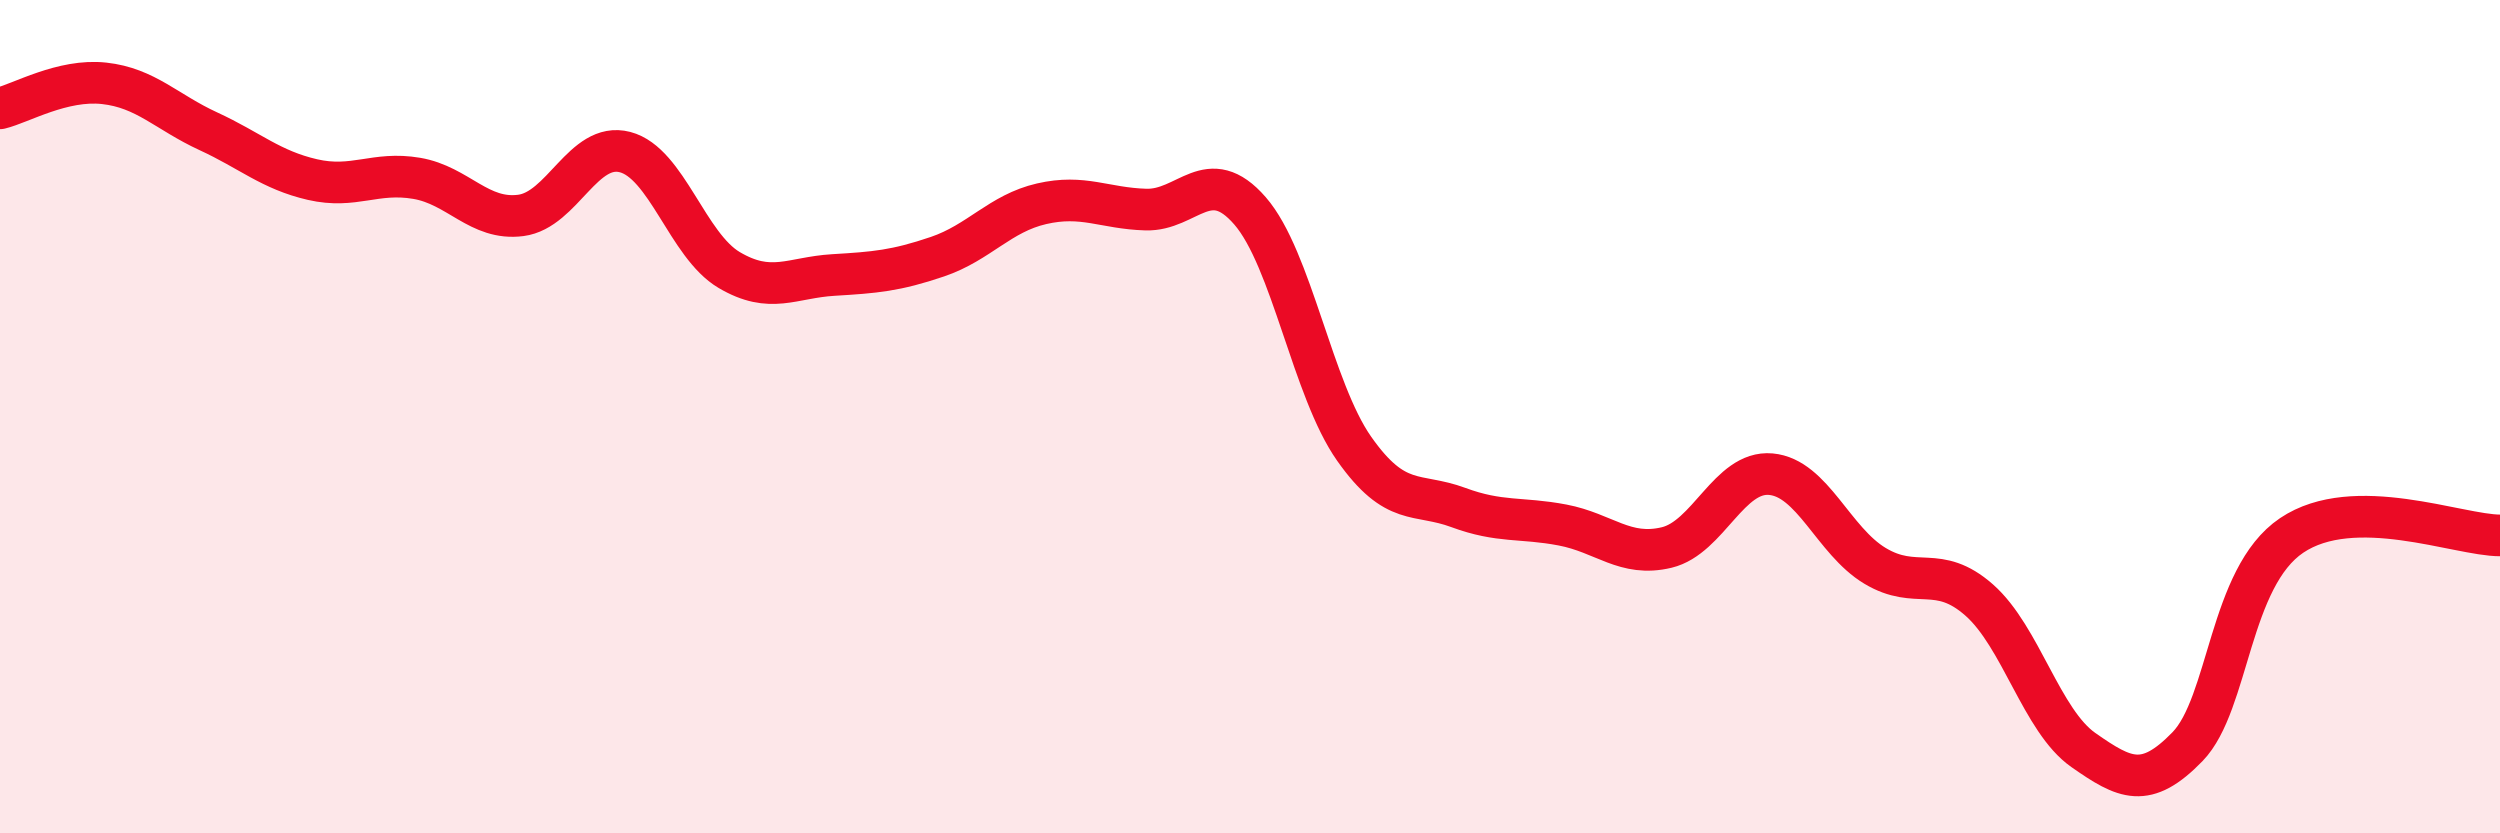 
    <svg width="60" height="20" viewBox="0 0 60 20" xmlns="http://www.w3.org/2000/svg">
      <path
        d="M 0,2.6 C 0.5,2.48 1.5,1.89 2.5,2 C 3.5,2.11 4,2.69 5,3.15 C 6,3.61 6.5,4.08 7.5,4.31 C 8.5,4.54 9,4.11 10,4.28 C 11,4.45 11.5,5.3 12.5,5.17 C 13.5,5.04 14,3.39 15,3.65 C 16,3.91 16.5,5.89 17.5,6.48 C 18.5,7.07 19,6.66 20,6.6 C 21,6.54 21.5,6.5 22.5,6.16 C 23.5,5.82 24,5.12 25,4.89 C 26,4.66 26.5,5 27.5,5.03 C 28.5,5.06 29,3.91 30,5.06 C 31,6.21 31.5,9.35 32.5,10.77 C 33.5,12.19 34,11.81 35,12.18 C 36,12.55 36.5,12.41 37.5,12.6 C 38.5,12.79 39,13.38 40,13.14 C 41,12.9 41.5,11.29 42.5,11.38 C 43.5,11.47 44,12.98 45,13.58 C 46,14.18 46.5,13.52 47.5,14.4 C 48.5,15.28 49,17.3 50,18 C 51,18.7 51.5,18.95 52.5,17.92 C 53.5,16.89 53.5,13.86 55,12.85 C 56.5,11.84 59,12.85 60,12.85L60 20L0 20Z"
        fill="#EB0A25"
        opacity="0.1"
        stroke-linecap="round"
        stroke-linejoin="round"
      />
      <path
        d="M 0,2.6 C 0.5,2.48 1.5,1.89 2.5,2 C 3.5,2.11 4,2.69 5,3.15 C 6,3.61 6.5,4.08 7.5,4.31 C 8.5,4.54 9,4.11 10,4.28 C 11,4.45 11.5,5.3 12.5,5.17 C 13.5,5.04 14,3.39 15,3.65 C 16,3.91 16.5,5.89 17.5,6.48 C 18.5,7.07 19,6.66 20,6.6 C 21,6.54 21.5,6.5 22.5,6.16 C 23.5,5.82 24,5.12 25,4.89 C 26,4.66 26.5,5 27.5,5.03 C 28.5,5.06 29,3.91 30,5.06 C 31,6.21 31.5,9.35 32.5,10.77 C 33.5,12.19 34,11.81 35,12.18 C 36,12.55 36.5,12.41 37.5,12.6 C 38.5,12.79 39,13.38 40,13.14 C 41,12.9 41.5,11.29 42.5,11.38 C 43.5,11.47 44,12.98 45,13.58 C 46,14.18 46.5,13.52 47.5,14.4 C 48.5,15.28 49,17.3 50,18 C 51,18.7 51.5,18.95 52.5,17.92 C 53.5,16.89 53.5,13.86 55,12.85 C 56.5,11.84 59,12.85 60,12.85"
        stroke="#EB0A25"
        stroke-width="1"
        fill="none"
        stroke-linecap="round"
        stroke-linejoin="round"
      />
    </svg>
  